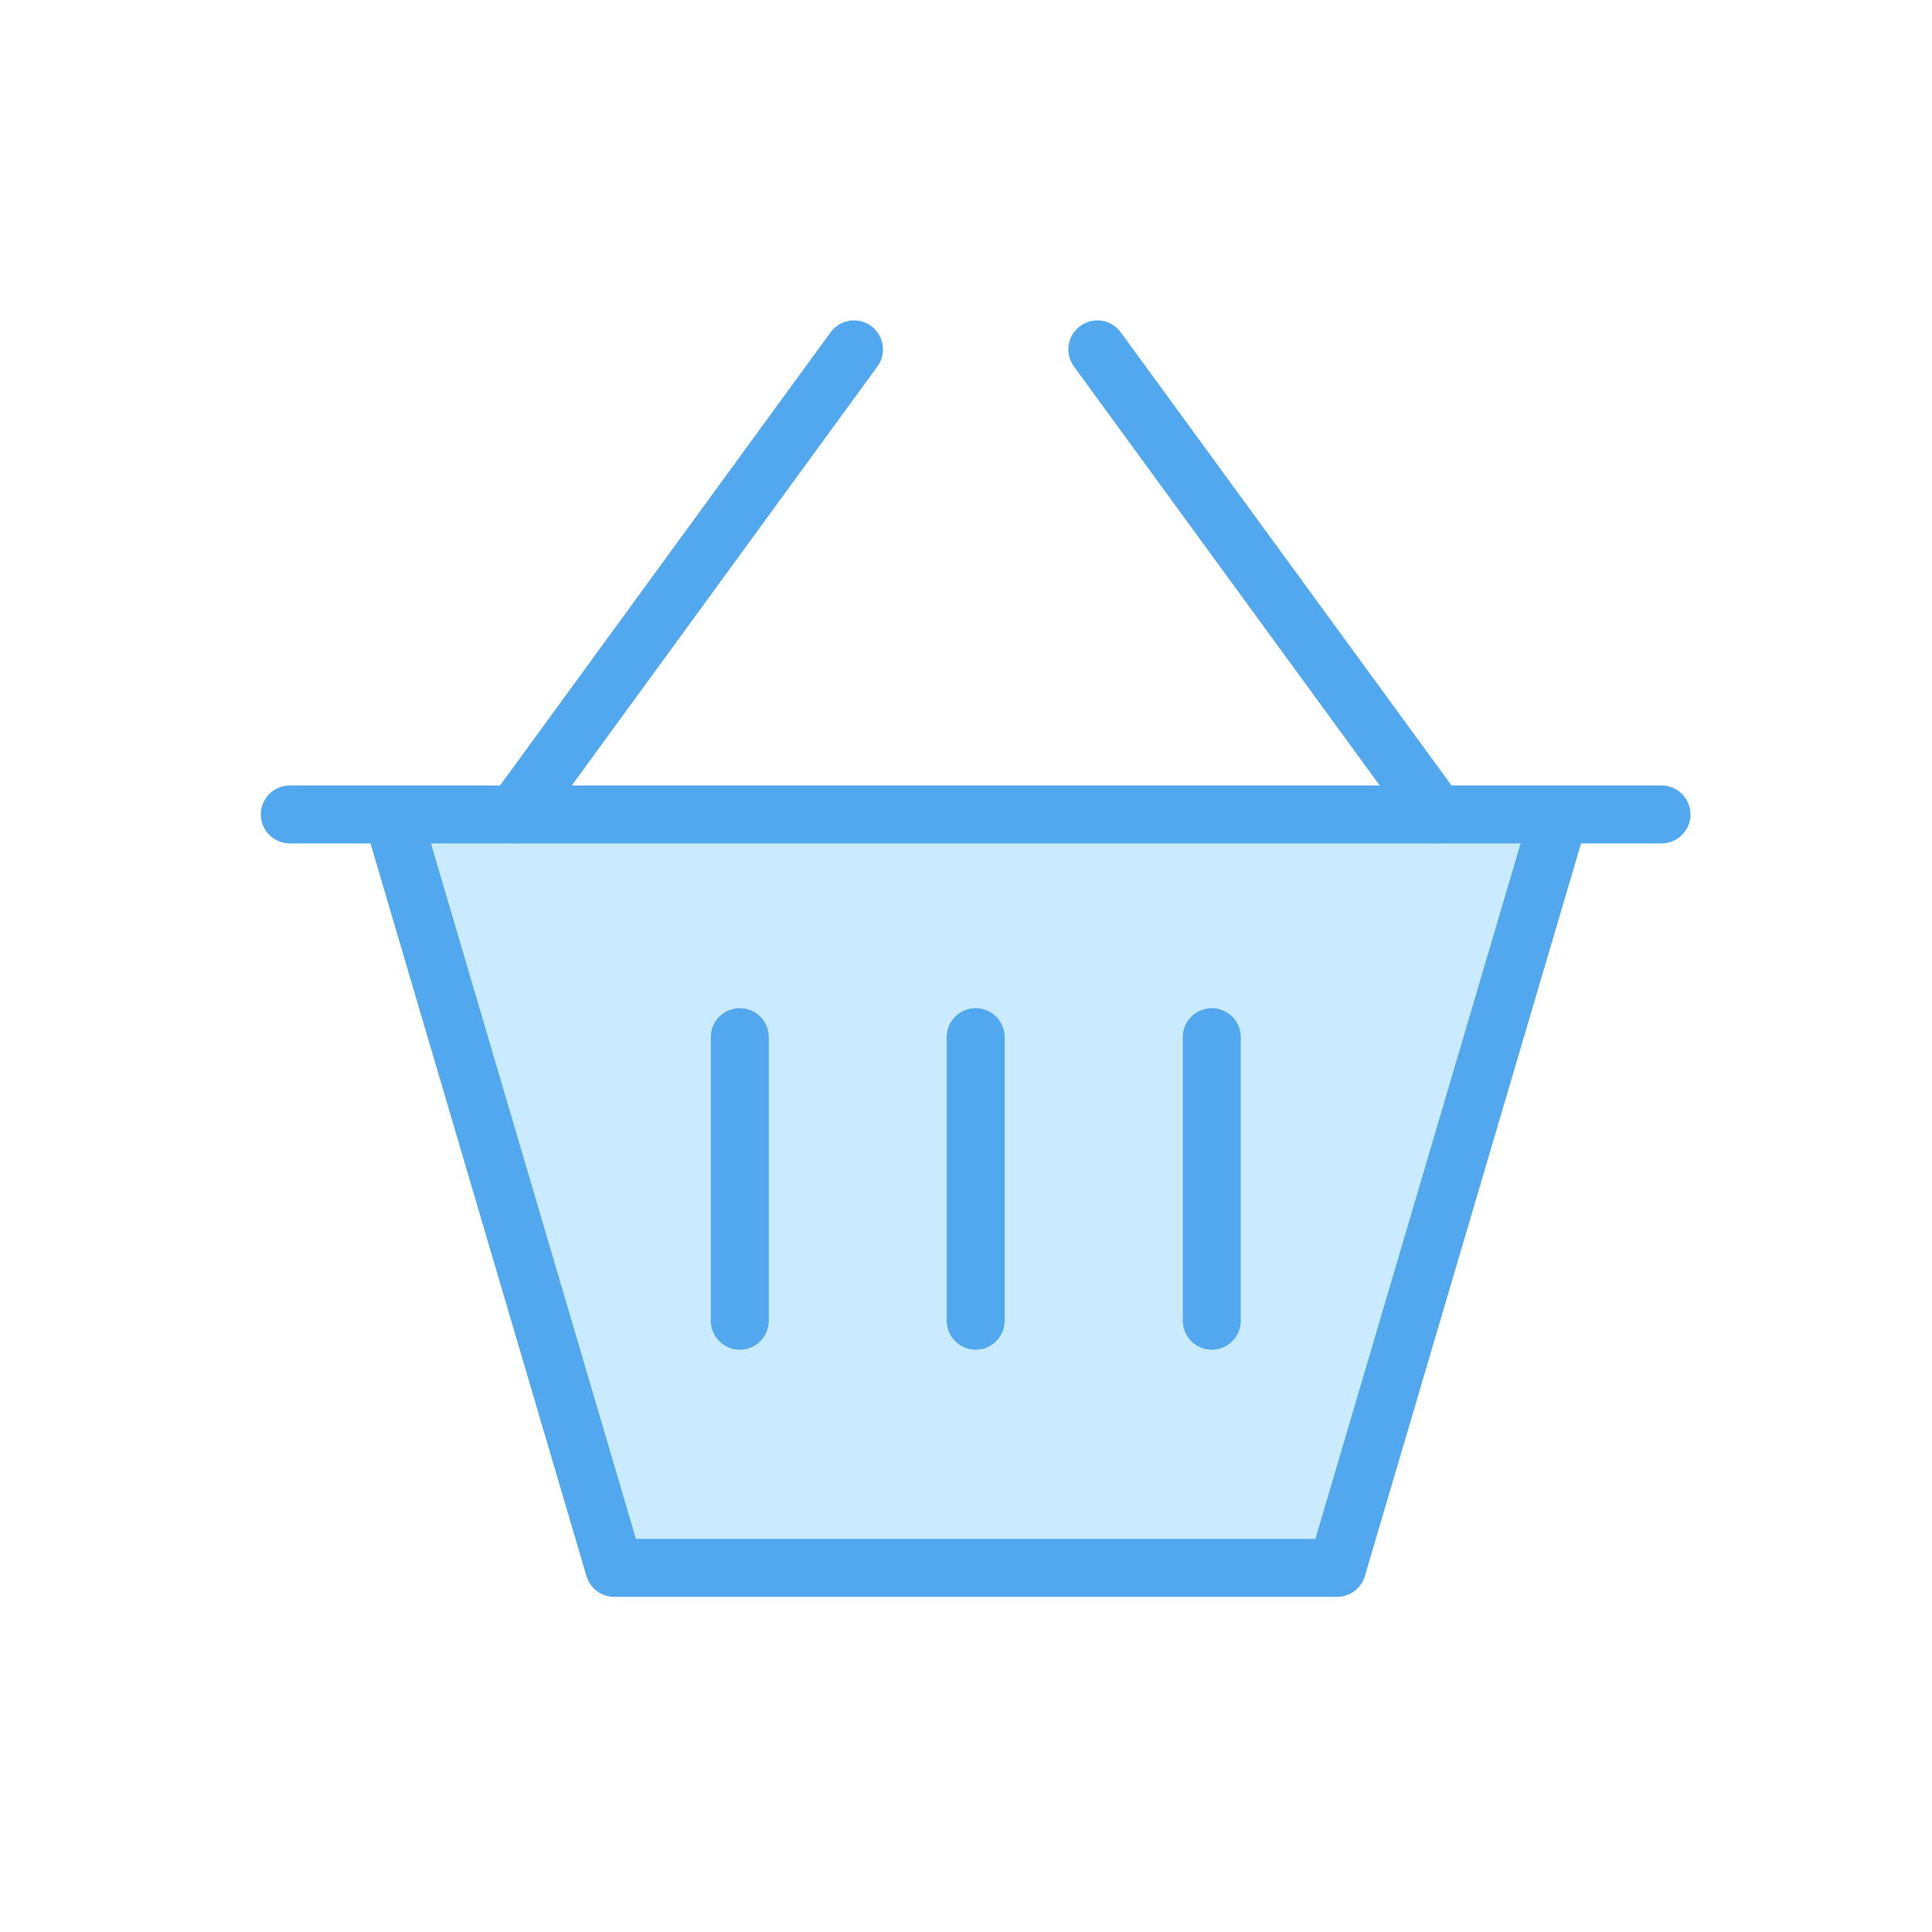 <svg width="100" height="100" viewBox="0 0 100 100" fill="none" xmlns="http://www.w3.org/2000/svg">
<path d="M80.639 42.404L69.206 81.153H31.794L20.373 42.404" fill="#CAEAFF"/>
<path d="M80.639 42.404L69.206 81.153H31.794L20.373 42.404" stroke="#52A8EF" stroke-width="3" stroke-linecap="round" stroke-linejoin="round"/>
<path d="M15 42.155H86" stroke="#52A8EF" stroke-width="3" stroke-linecap="round"/>
<path d="M26.646 42.155L44.202 18.084" stroke="#52A8EF" stroke-width="3" stroke-linecap="round"/>
<path d="M74.367 42.155L56.798 18.084" stroke="#52A8EF" stroke-width="3" stroke-linecap="round"/>
<path d="M38.292 53.683V68.36" stroke="#52A8EF" stroke-width="3" stroke-linecap="round"/>
<path d="M50.5 53.683V68.36" stroke="#52A8EF" stroke-width="3" stroke-linecap="round"/>
<path d="M62.721 53.683V68.36" stroke="#52A8EF" stroke-width="3" stroke-linecap="round"/>
</svg>
